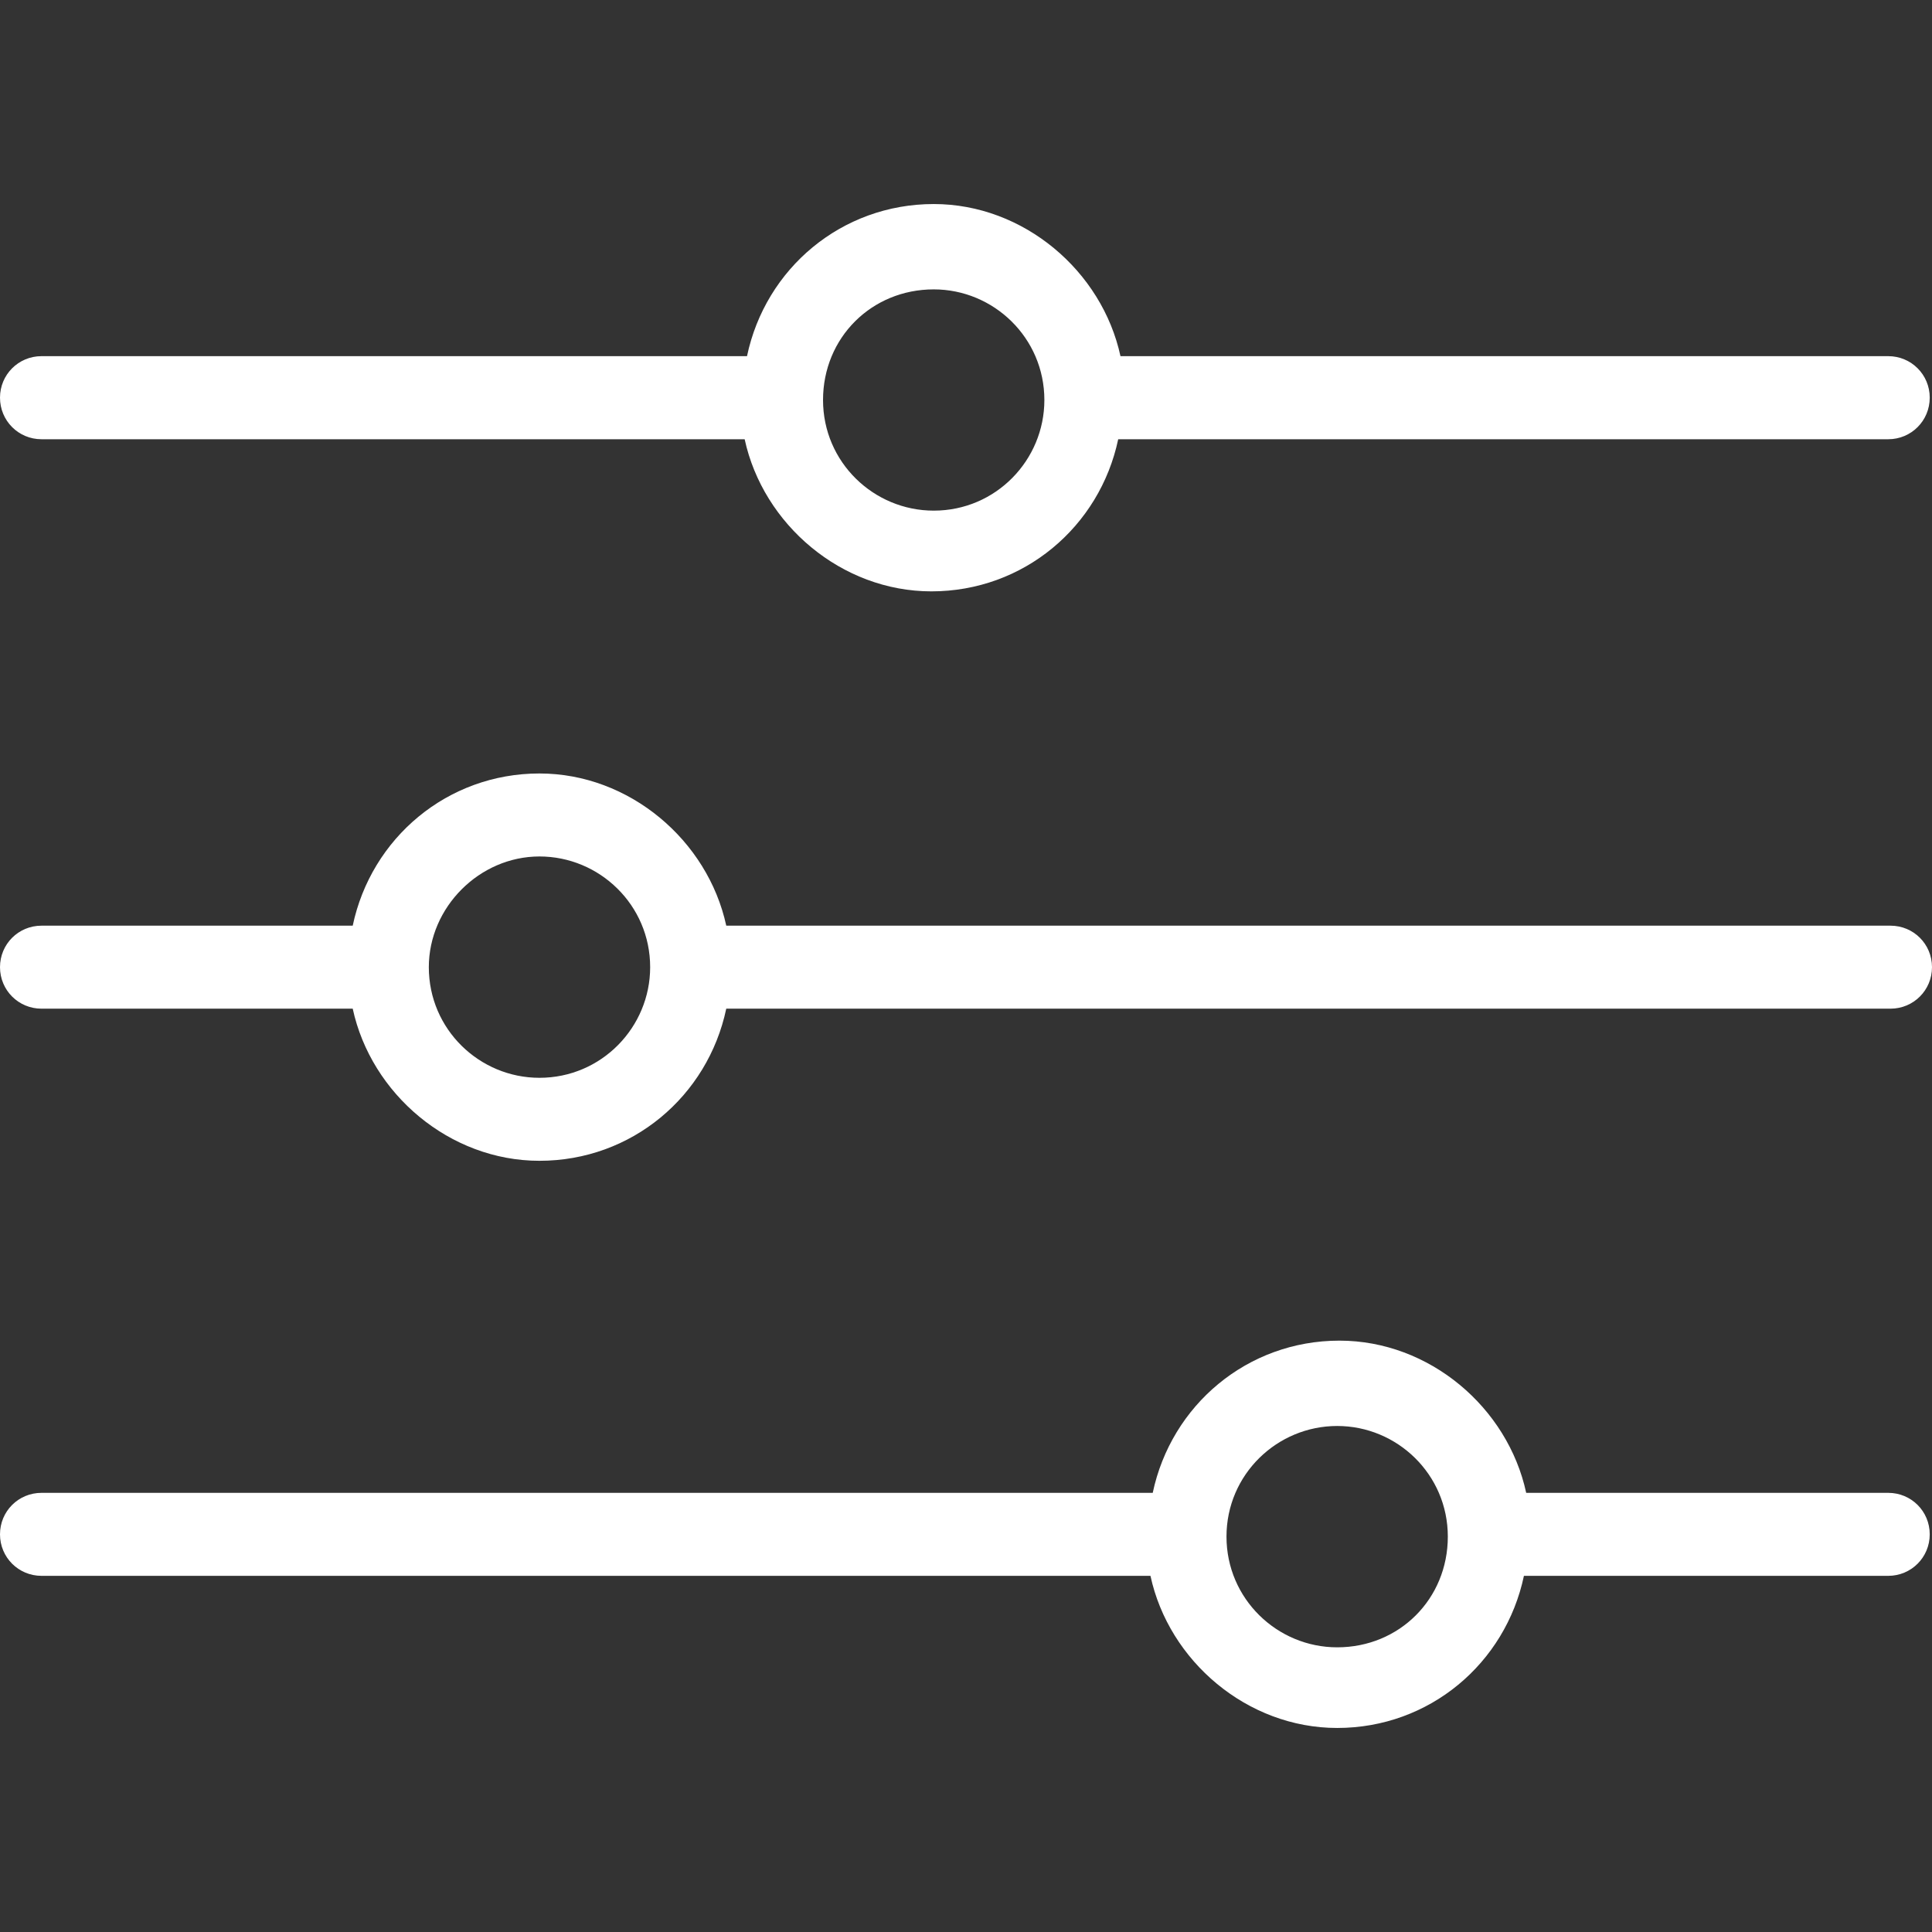 <svg width="23" height="23" viewBox="0 0 23 23" fill="none" xmlns="http://www.w3.org/2000/svg">
<rect x="0" y="0" width="23" height="23" fill="#333333" stroke="none"/>
<g clip-path="url(#clip0)">
<path d="M22.479 4.24H13.339C13.119 3.225 12.186 2.429 11.116 2.429C10.018 2.429 9.112 3.197 8.893 4.24H0.494C0.22 4.24 0 4.46 0 4.734C0 5.009 0.22 5.229 0.494 5.229H8.865C9.085 6.244 10.018 7.04 11.088 7.04C12.186 7.04 13.092 6.271 13.312 5.229H22.479C22.753 5.229 22.973 5.009 22.973 4.734C22.973 4.46 22.753 4.24 22.479 4.24ZM11.116 6.079C10.402 6.079 9.798 5.503 9.798 4.762C9.798 4.021 10.375 3.445 11.116 3.445C11.829 3.445 12.433 4.021 12.433 4.762C12.433 5.476 11.857 6.079 11.116 6.079Z" fill="white"/>
<path d="M22.506 11.02H8.646C8.426 10.004 7.493 9.208 6.422 9.208C5.325 9.208 4.419 9.977 4.199 11.02H0.494C0.22 11.02 0 11.239 0 11.514C0 11.788 0.22 12.008 0.494 12.008H4.199C4.419 13.023 5.352 13.819 6.422 13.819C7.52 13.819 8.426 13.051 8.646 12.008H22.506C22.78 12.008 23 11.788 23 11.514C23 11.239 22.78 11.02 22.506 11.02ZM6.422 12.831C5.709 12.831 5.105 12.255 5.105 11.514C5.105 10.8 5.709 10.196 6.422 10.196C7.136 10.196 7.74 10.773 7.74 11.514C7.74 12.227 7.163 12.831 6.422 12.831Z" fill="white"/>
<path d="M22.479 17.772H18.169C17.95 16.756 17.017 15.96 15.946 15.96C14.848 15.96 13.943 16.729 13.723 17.772H0.494C0.22 17.772 0 17.991 0 18.266C0 18.54 0.22 18.76 0.494 18.76H13.696C13.915 19.775 14.848 20.571 15.919 20.571C17.017 20.571 17.922 19.803 18.142 18.76H22.479C22.753 18.76 22.973 18.54 22.973 18.266C22.973 17.991 22.753 17.772 22.479 17.772ZM15.919 19.611C15.205 19.611 14.601 19.034 14.601 18.293C14.601 17.552 15.205 16.976 15.919 16.976C16.633 16.976 17.236 17.552 17.236 18.293C17.236 19.034 16.66 19.611 15.919 19.611Z" fill="white"/>
</g>
<defs>
<clipPath id="clip0">
<rect width="23" height="23" fill="white"/>
</clipPath>
</defs>
</svg>
